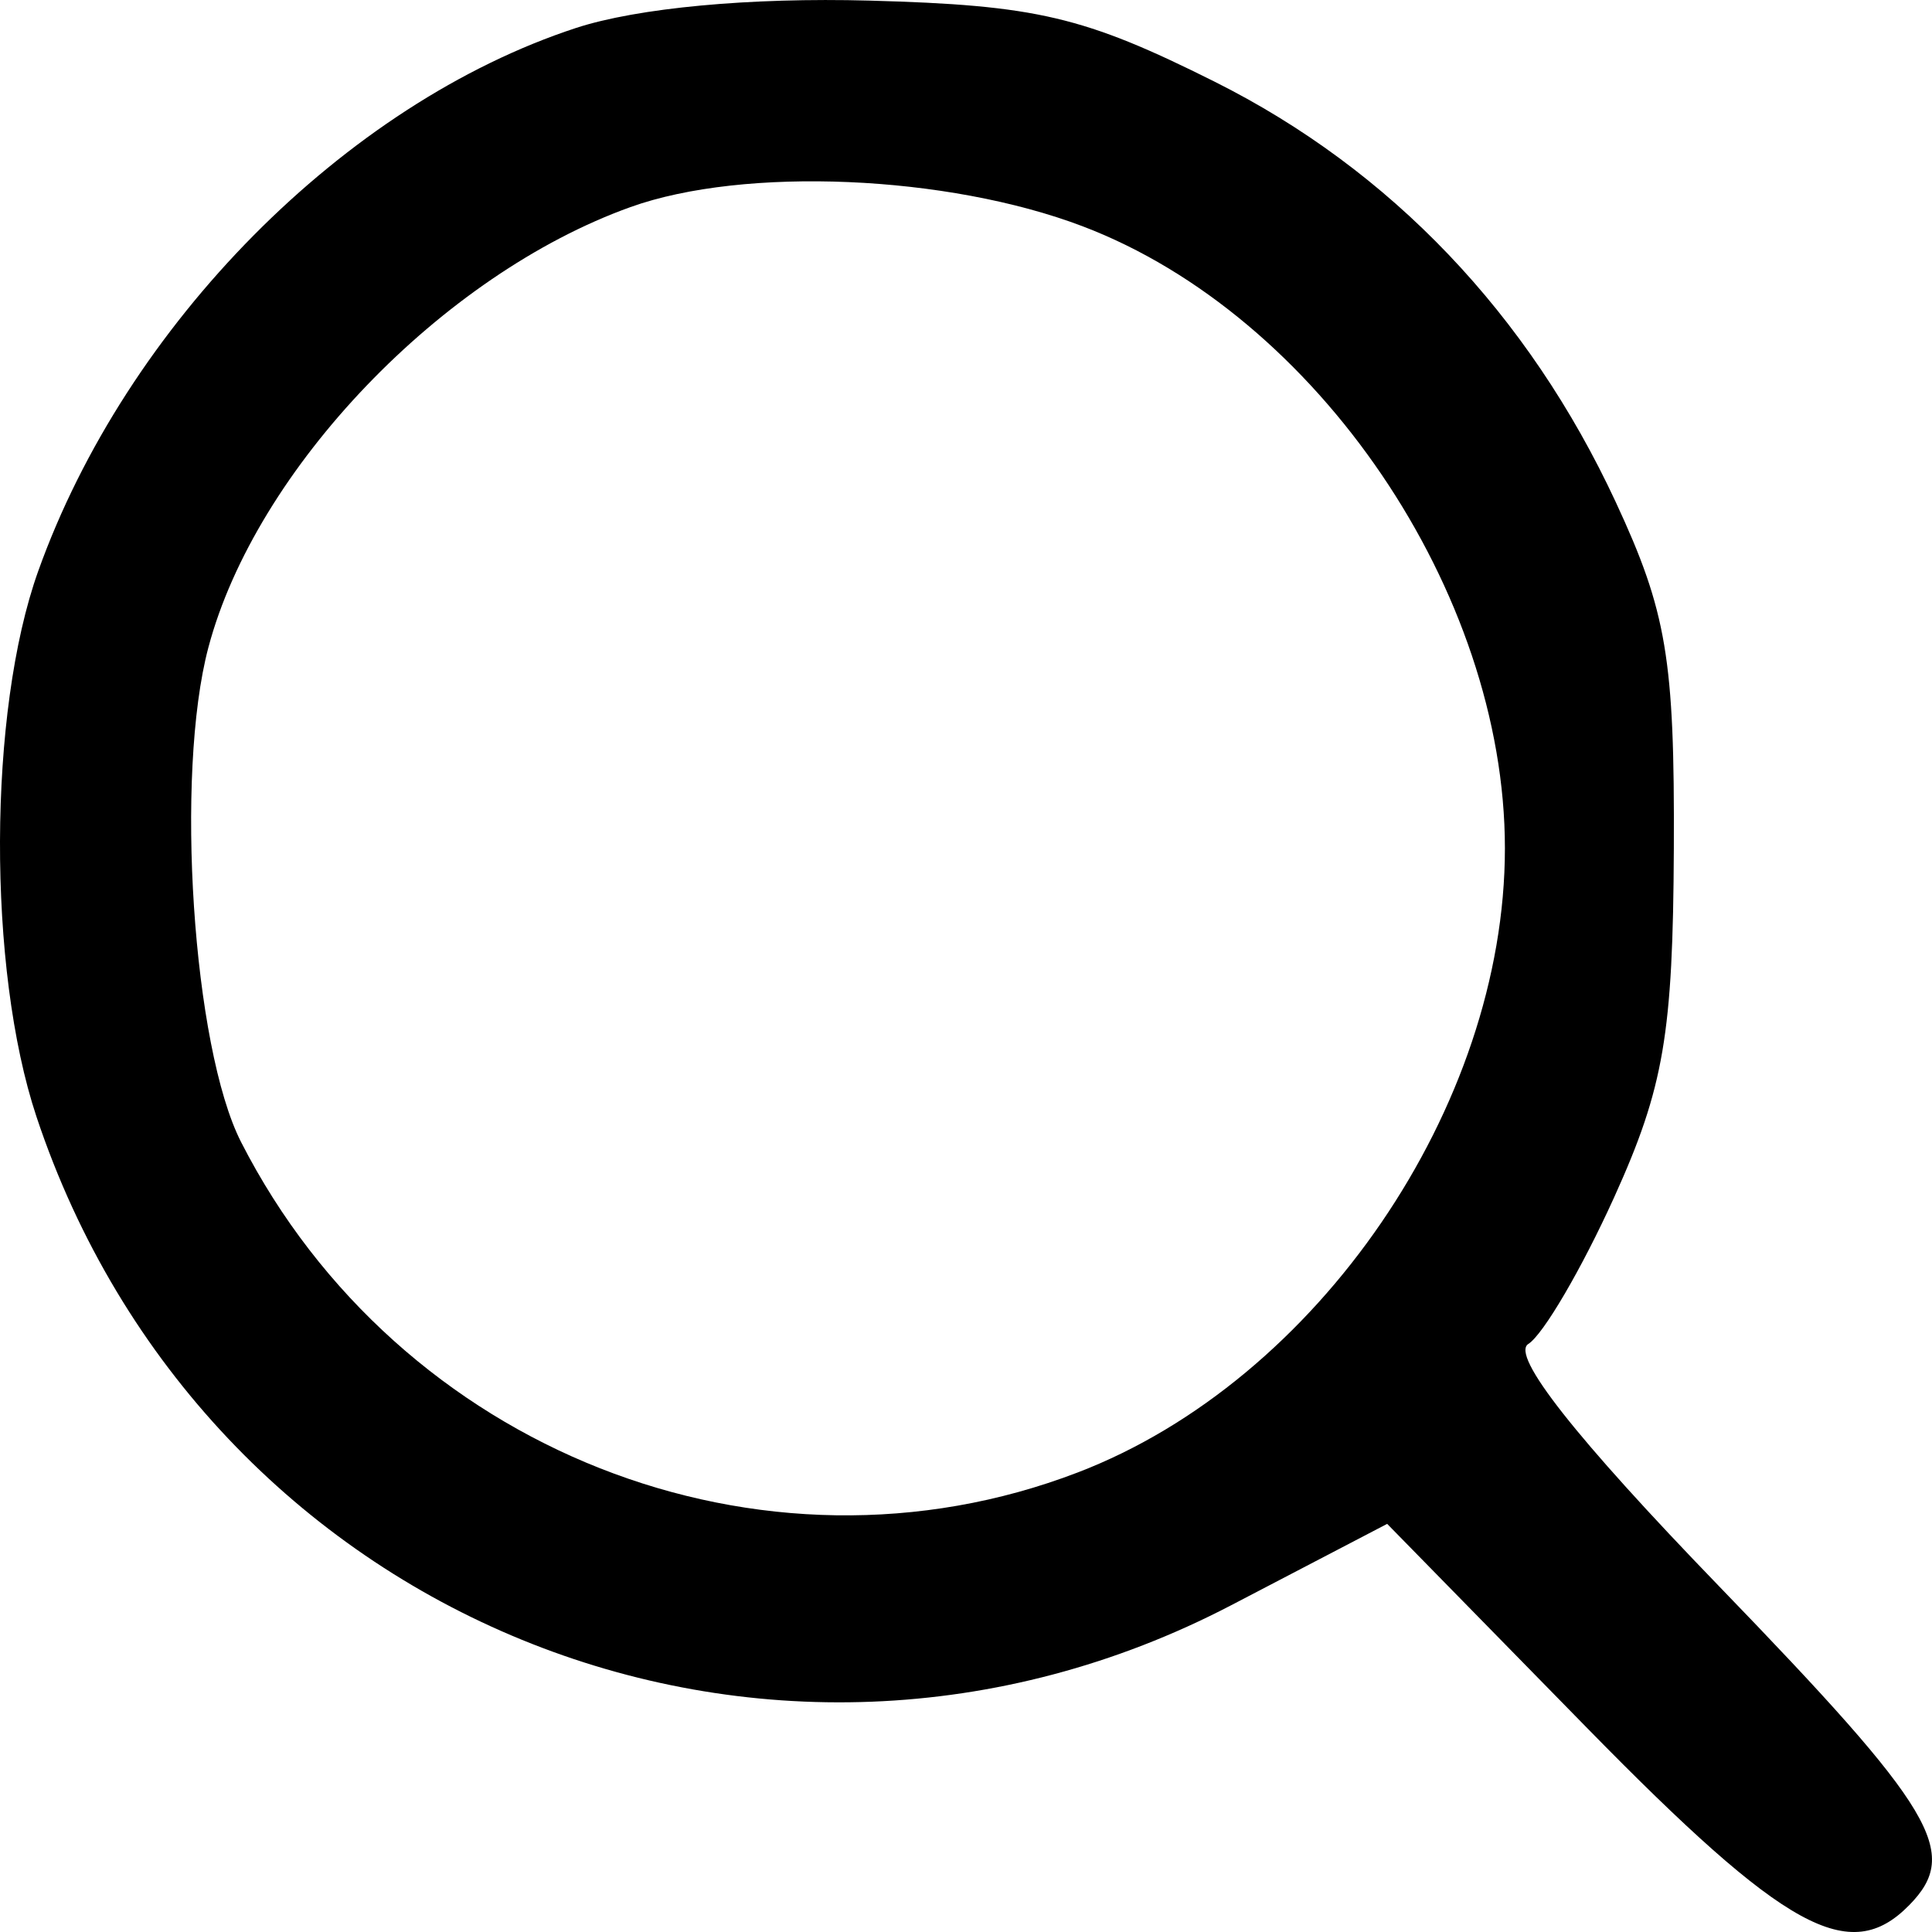 <?xml version="1.0" encoding="UTF-8"?> <svg xmlns="http://www.w3.org/2000/svg" width="16" height="16" viewBox="0 0 16 16" fill="none"><path fill-rule="evenodd" clip-rule="evenodd" d="M4.769 0.232C2.857 0.859 1.046 2.688 0.316 4.731C-0.1 5.894 -0.106 8.022 0.302 9.248C1.684 13.397 6.343 15.303 10.196 13.294L11.488 12.62L13.147 14.314C14.787 15.988 15.318 16.28 15.811 15.778C16.239 15.343 16.03 14.992 14.235 13.135C13.046 11.905 12.509 11.223 12.657 11.13C12.78 11.053 13.1 10.506 13.368 9.915C13.78 9.005 13.855 8.563 13.862 7.025C13.869 5.457 13.803 5.066 13.381 4.158C12.657 2.601 11.516 1.406 10.06 0.677C8.977 0.135 8.584 0.043 7.201 0.005C6.214 -0.022 5.279 0.065 4.769 0.232ZM8.966 1.874C10.907 2.612 12.463 4.904 12.463 7.025C12.463 9.164 10.911 11.433 8.926 12.194C6.31 13.198 3.3 12.01 1.997 9.459C1.596 8.674 1.447 6.411 1.726 5.361C2.119 3.883 3.661 2.275 5.221 1.715C6.164 1.377 7.845 1.448 8.966 1.874Z" fill="black"></path></svg> 
